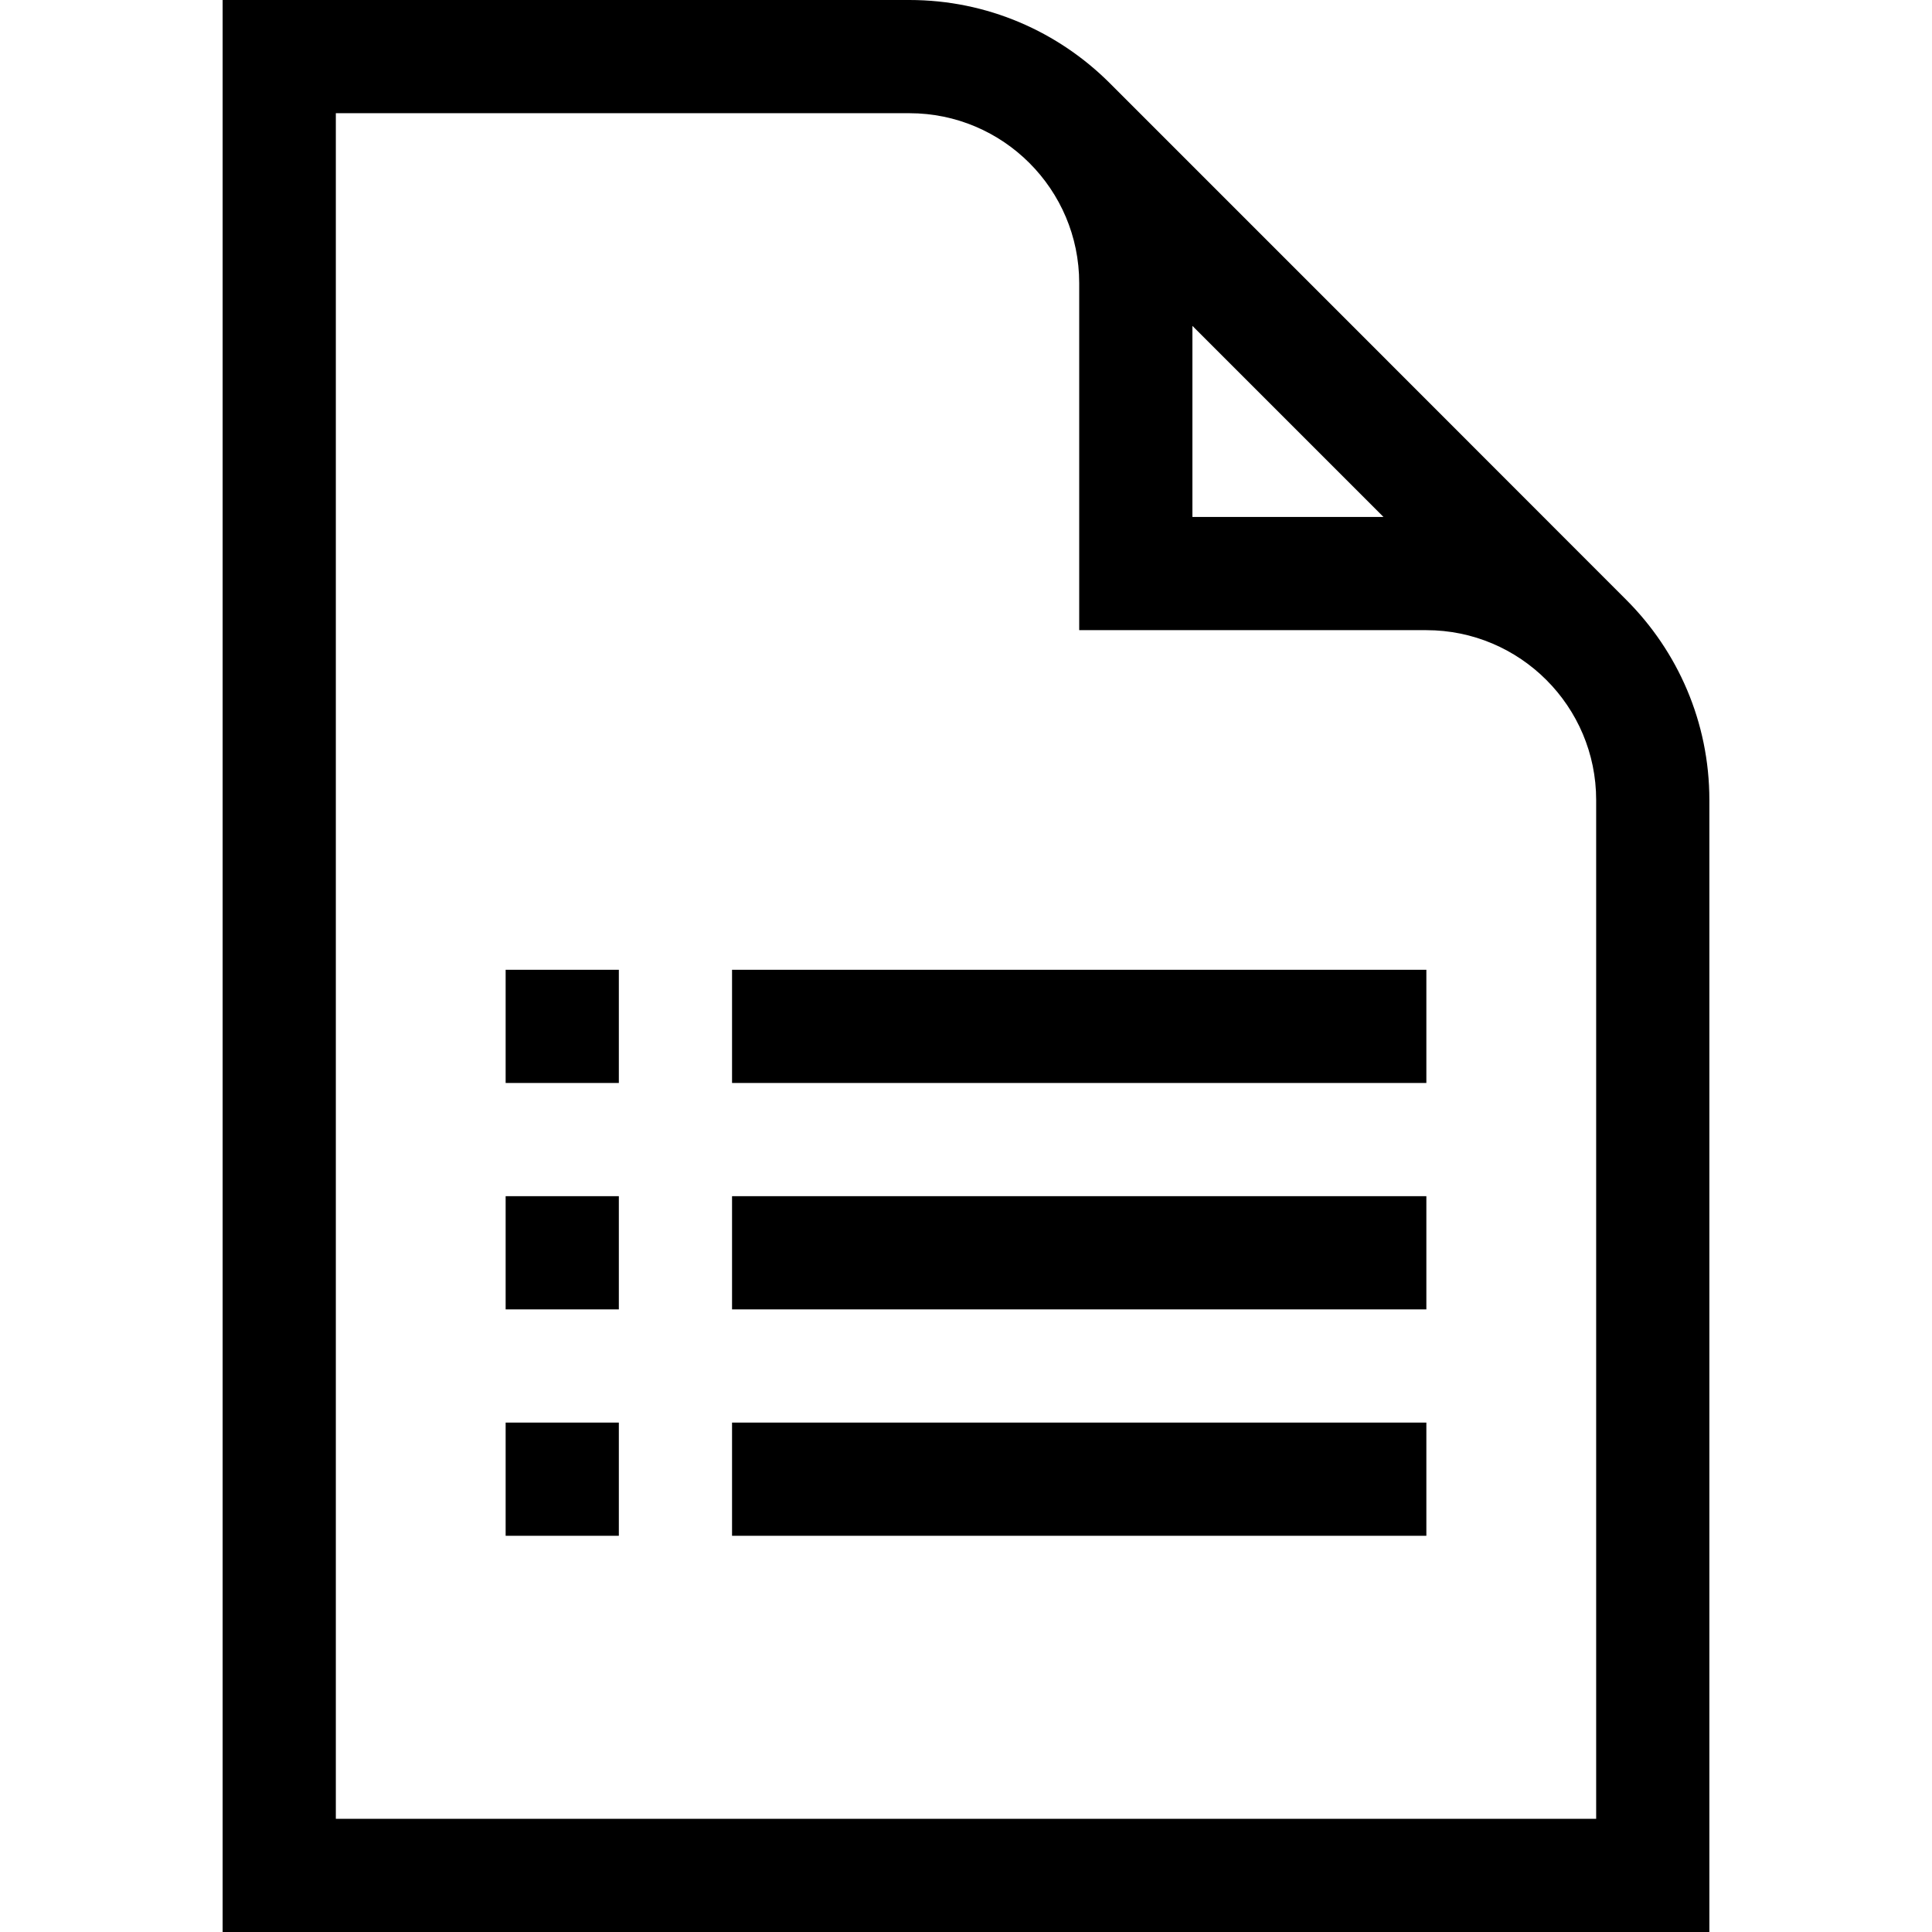 <?xml version="1.0" encoding="UTF-8"?>
<svg xmlns="http://www.w3.org/2000/svg" id="Capa_1" height="512" viewBox="0 0 512 512" width="512">
  <g>
    <path d="m431.008 158.992c.025-.025-136.975-137.025-136.975-137.025-13.605-13.556-32.355-21.967-53.033-21.967h-182v512h394v-300c0-20.677-8.411-39.427-21.992-53.008zm-115.008-72.632 50.64 50.64h-50.64zm107 395.64h-334v-452h152c24.813 0 45 20.187 45 45v92h92c24.813 0 45 20.187 45 45z"></path>
    <path d="m194 377h184v30h-184z"></path>
    <path d="m194 317h184v30h-184z"></path>
    <path d="m194 257h184v30h-184z"></path>
    <path d="m134 257h30v30h-30z"></path>
    <path d="m134 317h30v30h-30z"></path>
    <path d="m134 377h30v30h-30z"></path>
  </g>
</svg>
